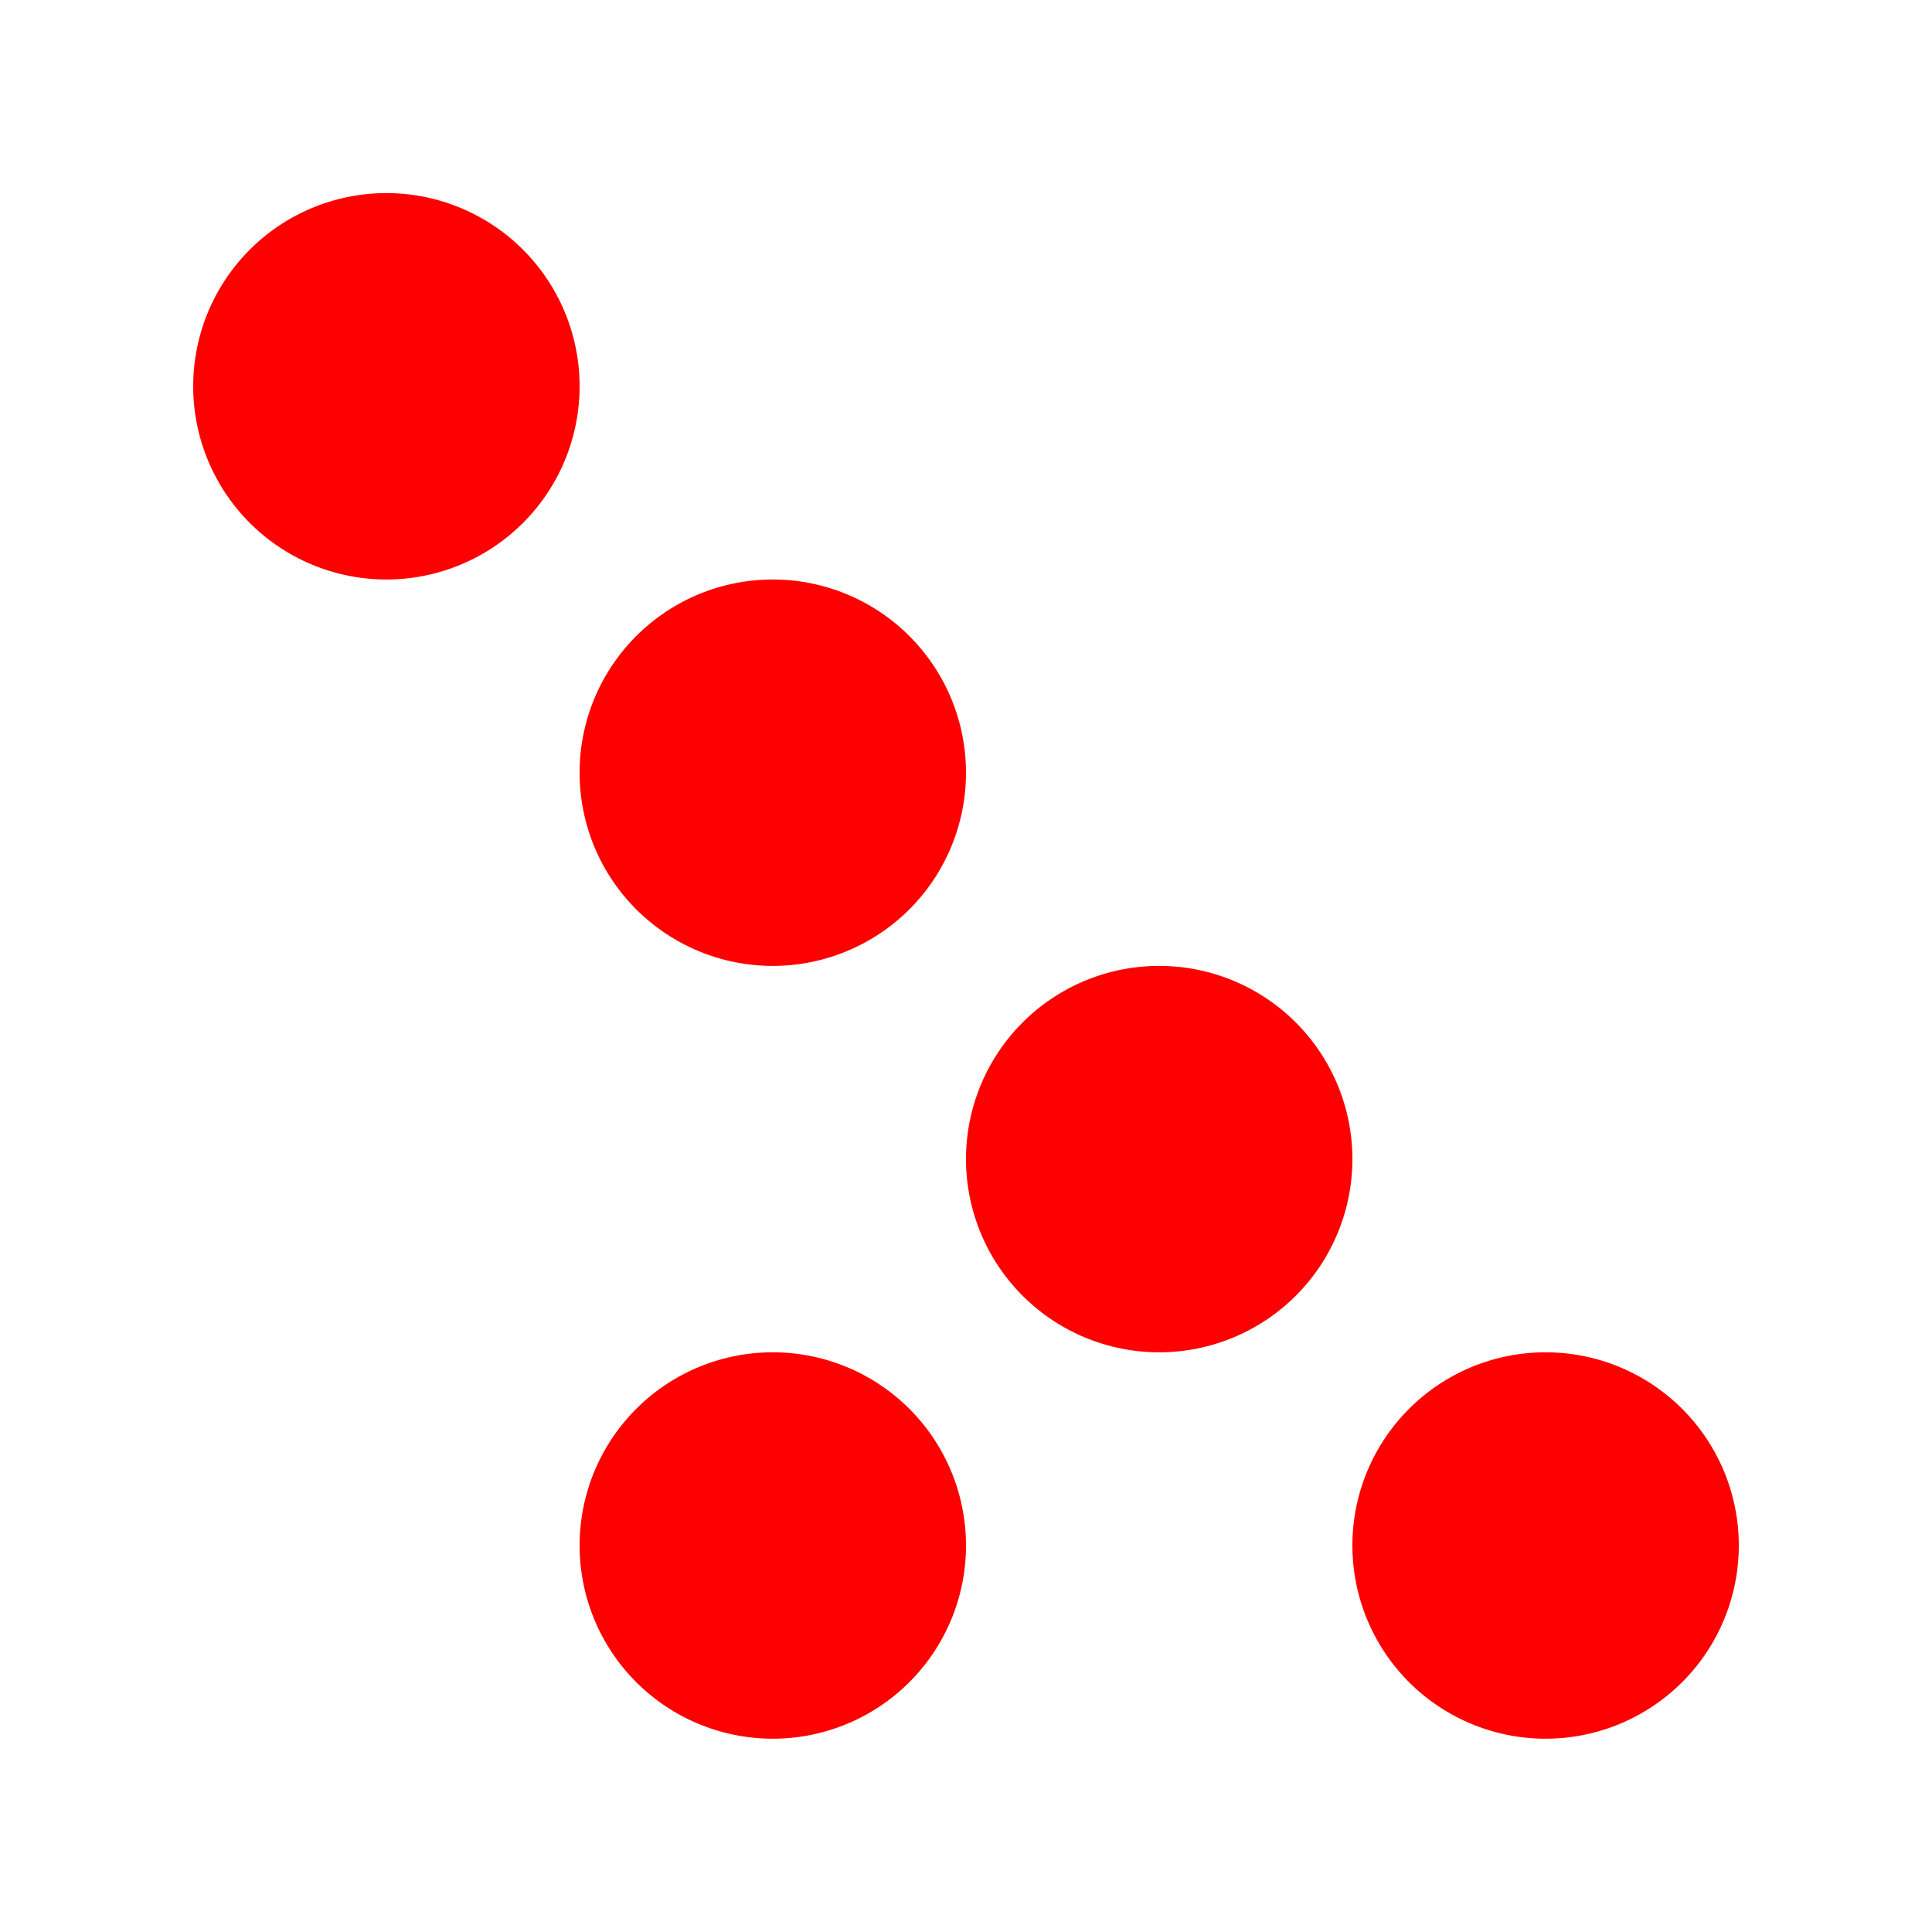 <!--

Generated by DrawGPT.
Free, open source, AI generated images in SVG, PNG, and HTML Canvas format.
https://drawgpt.ai

Created: 2023-12-16T00:29:30.603Z
Link: https://drawgpt.ai/prompt/131984/

-->
<svg xmlns="http://www.w3.org/2000/svg" xmlns:xlink="http://www.w3.org/1999/xlink" width="500" height="500"><defs/><g><path fill="red" stroke="none" paint-order="stroke fill markers" d=" M 150 100 A 50 50 0 1 1 150 99.95"/><path fill="red" stroke="none" paint-order="stroke fill markers" d=" M 250 200 A 50 50 0 1 1 250 199.95"/><path fill="red" stroke="none" paint-order="stroke fill markers" d=" M 350 300 A 50 50 0 1 1 350 299.95"/><path fill="red" stroke="none" paint-order="stroke fill markers" d=" M 450 400 A 50 50 0 1 1 450 399.95"/><path fill="red" stroke="none" paint-order="stroke fill markers" d=" M 250 400 A 50 50 0 1 1 250 399.95"/></g></svg>